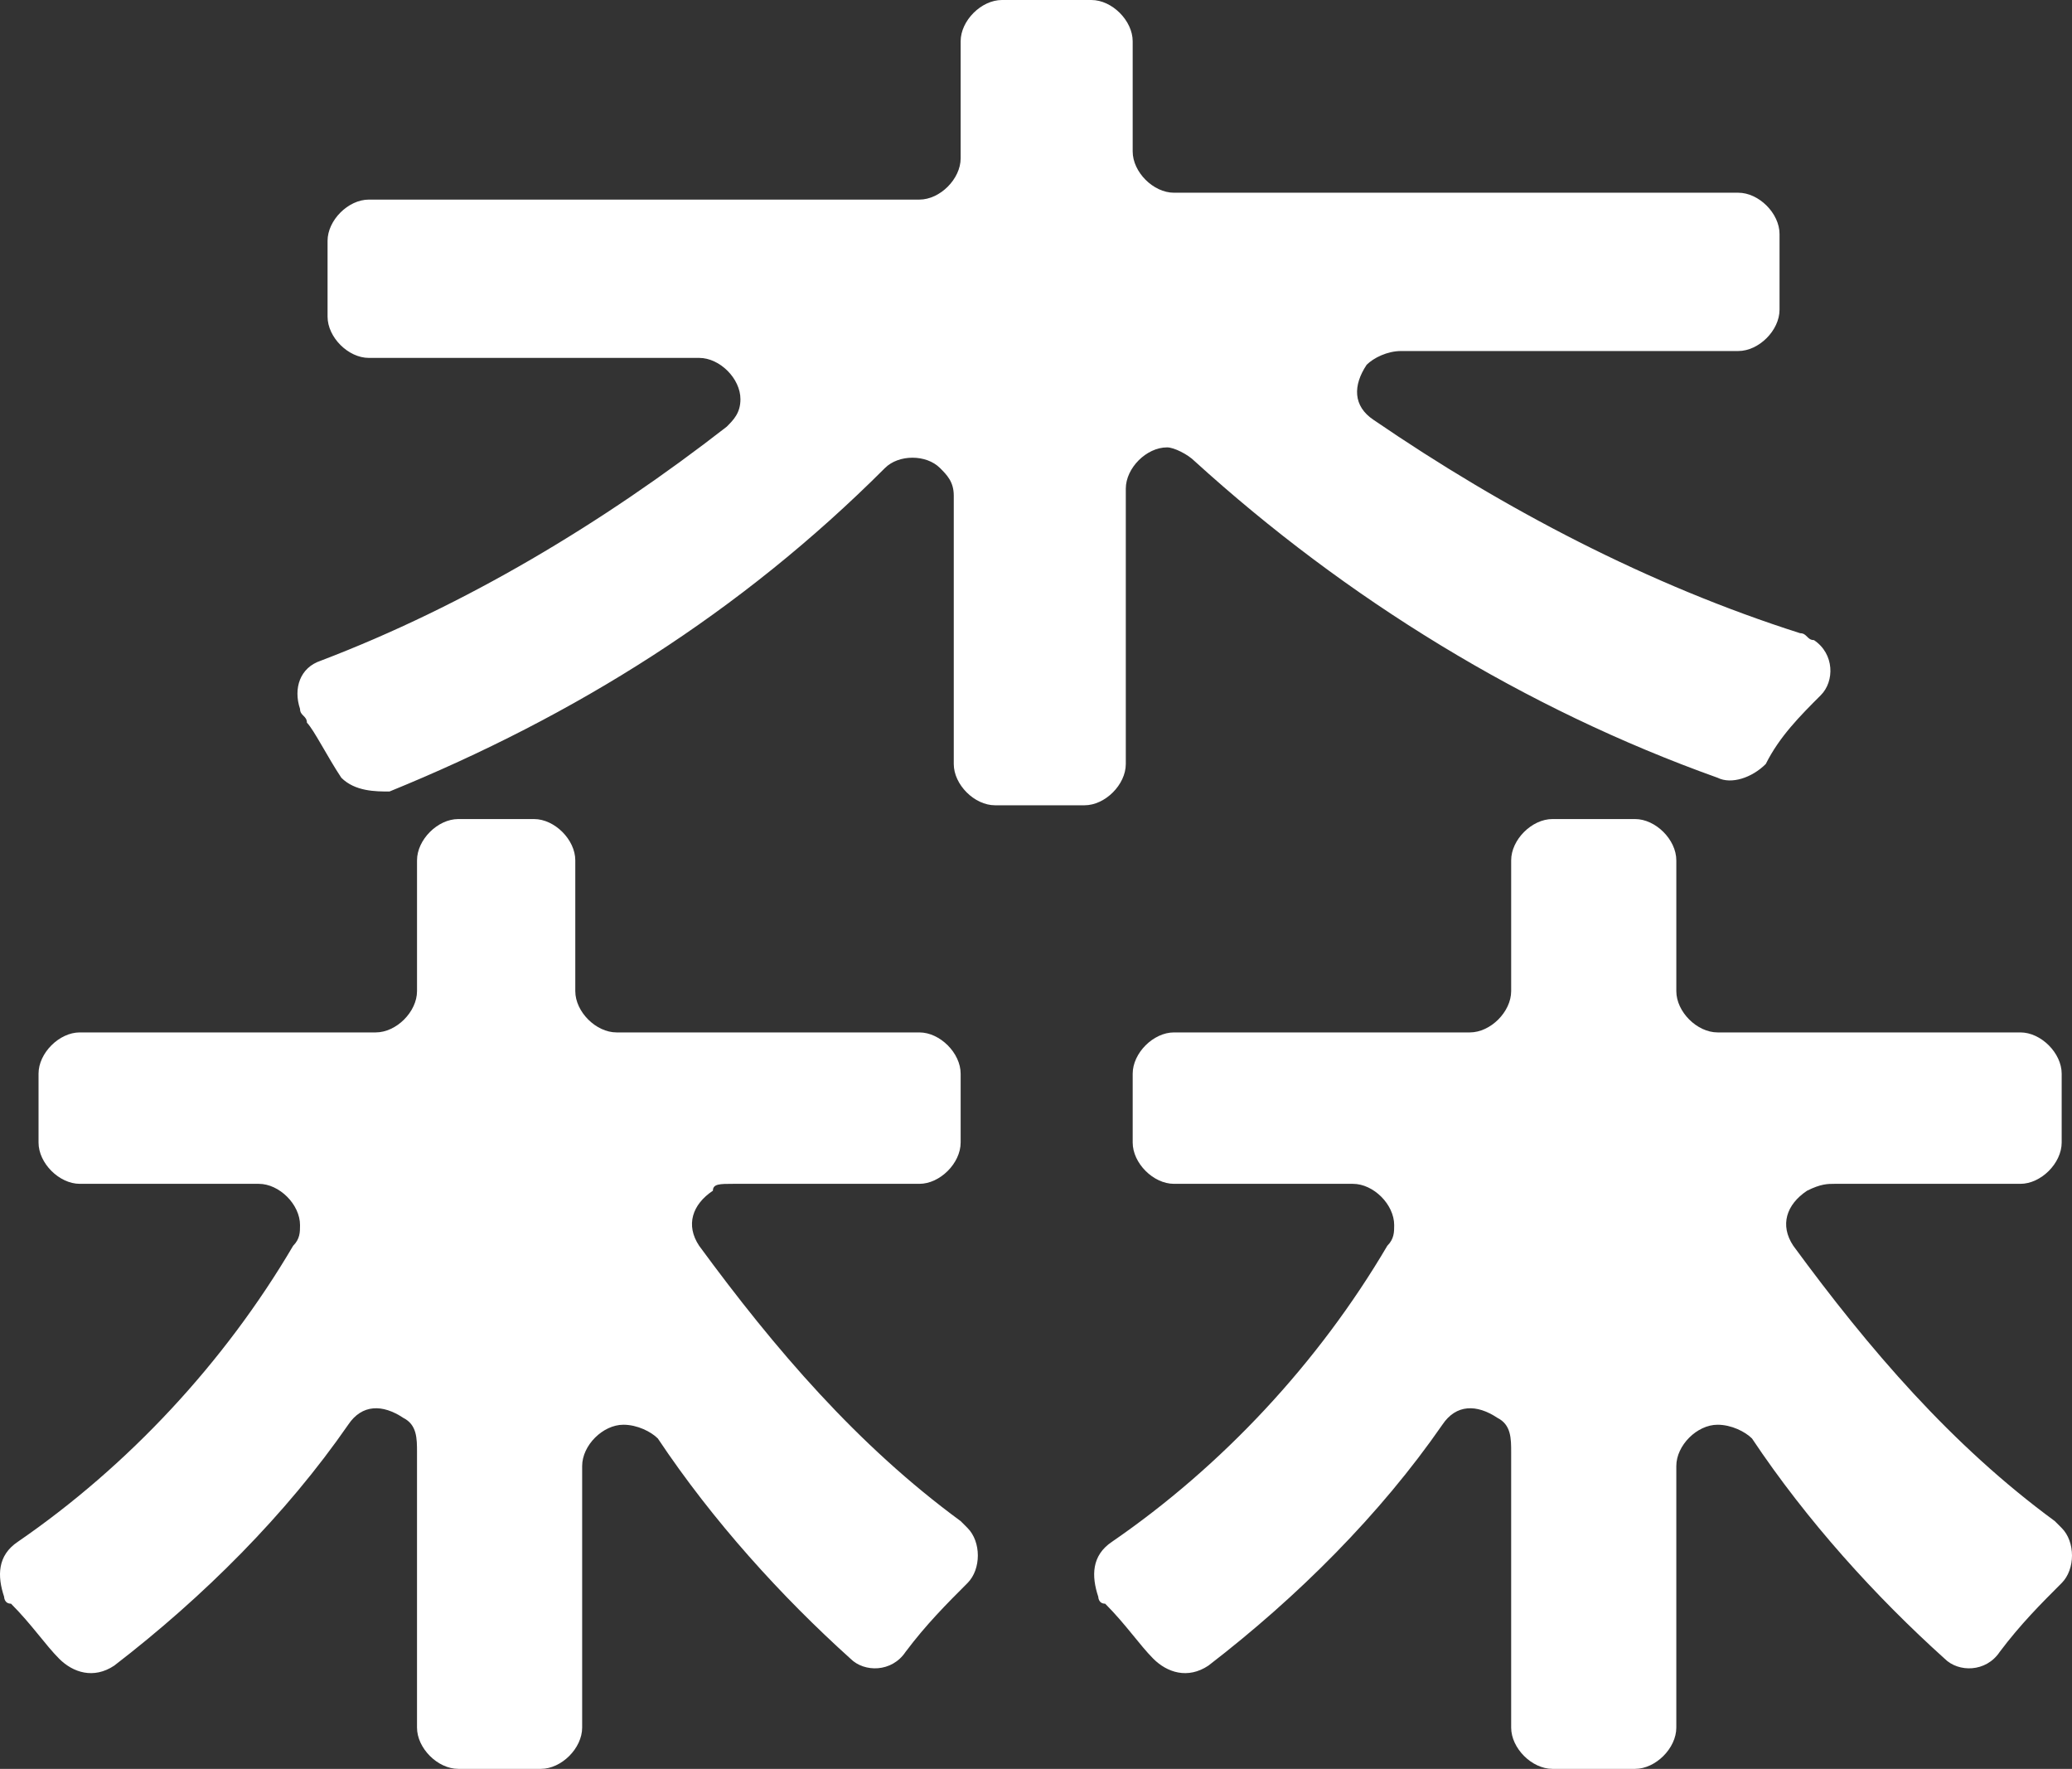 <?xml version="1.0" encoding="UTF-8"?><svg id="_レイヤー_2" xmlns="http://www.w3.org/2000/svg" viewBox="0 0 30.11 25.7"><rect x="0" y="0" width="30.11" height="25.7" fill="#333333" stroke="none"/><defs><style>.cls-1{fill:#fff;stroke-width:0px;}</style></defs><g id="_グループ_974"><path id="_パス_1" class="cls-1" d="M5.66,11.5c2.7-1.1,5.1-2.6,7.2-4.7.2-.2.6-.2.8,0,.1.1.2.2.2.4v3.9c0,.3.3.6.6.6h1.3c.3,0,.6-.3.6-.6v-4c0-.3.3-.6.6-.6.1,0,.3.1.4.2,2.2,2,4.8,3.6,7.6,4.6.2.1.5,0,.7-.2.2-.4.5-.7.8-1,.2-.2.2-.6-.1-.8-.1,0-.1-.1-.2-.1-2.2-.7-4.3-1.8-6.2-3.1-.3-.2-.3-.5-.1-.8.1-.1.3-.2.5-.2h4.9c.3,0,.6-.3.6-.6v-1.1c0-.3-.3-.6-.6-.6h-8.2c-.3,0-.6-.3-.6-.6V.6c0-.3-.3-.6-.6-.6h-1.3c-.3,0-.6.3-.6.6v1.7c0,.3-.3.6-.6.6h-8c-.3,0-.6.3-.6.6v1.1c0,.3.3.6.6.6h4.8c.3,0,.6.3.6.6,0,.2-.1.3-.2.4-1.8,1.4-3.8,2.6-5.9,3.4-.3.1-.4.4-.3.7,0,.1.1.1.1.2.1.1.3.5.5.8.2.2.5.2.7.2"/><path id="_パス_2" class="cls-1" d="M10.66,17.2h2.7c.3,0,.6-.3.6-.6v-1c0-.3-.3-.6-.6-.6h-4.4c-.3,0-.6-.3-.6-.6v-1.9c0-.3-.3-.6-.6-.6h-1.1c-.3,0-.6.3-.6.6v1.9c0,.3-.3.6-.6.6H1.16c-.3,0-.6.3-.6.6v1c0,.3.3.6.6.6h2.6c.3,0,.6.3.6.6,0,.1,0,.2-.1.3-1,1.7-2.4,3.2-4,4.3-.3.2-.3.5-.2.8,0,0,0,.1.1.1.3.3.5.6.7.8.2.2.5.3.8.1,1.3-1,2.5-2.2,3.4-3.5.2-.3.5-.3.8-.1.2.1.2.3.2.5v4c0,.3.3.6.6.6h1.2c.3,0,.6-.3.6-.6v-3.8c0-.3.3-.6.6-.6.2,0,.4.1.5.2.8,1.2,1.8,2.3,2.8,3.2.2.2.6.2.8-.1h0c.3-.4.6-.7.9-1,.2-.2.2-.6,0-.8l-.1-.1c-1.5-1.1-2.7-2.5-3.8-4-.2-.3-.1-.6.2-.8,0-.1.1-.1.3-.1"/><path id="_パス_3" class="cls-1" d="M26.66,17.2h2.7c.3,0,.6-.3.6-.6v-1c0-.3-.3-.6-.6-.6h-4.4c-.3,0-.6-.3-.6-.6v-1.9c0-.3-.3-.6-.6-.6h-1.2c-.3,0-.6.3-.6.6v1.9c0,.3-.3.6-.6.6h-4.3c-.3,0-.6.3-.6.6v1c0,.3.3.6.6.6h2.6c.3,0,.6.3.6.6,0,.1,0,.2-.1.3-1,1.7-2.4,3.2-4,4.3-.3.2-.3.5-.2.8,0,0,0,.1.1.1.3.3.5.6.7.8.2.2.5.3.8.1,1.3-1,2.5-2.2,3.4-3.5.2-.3.5-.3.8-.1.2.1.2.3.2.5v4c0,.3.3.6.6.6h1.2c.3,0,.6-.3.6-.6v-3.8c0-.3.3-.6.6-.6.2,0,.4.1.5.2.8,1.2,1.8,2.3,2.8,3.2.2.2.6.2.8-.1h0c.3-.4.6-.7.9-1,.2-.2.2-.6,0-.8l-.1-.1c-1.5-1.1-2.7-2.5-3.8-4-.2-.3-.1-.6.2-.8.2-.1.3-.1.4-.1"/></g></svg>
